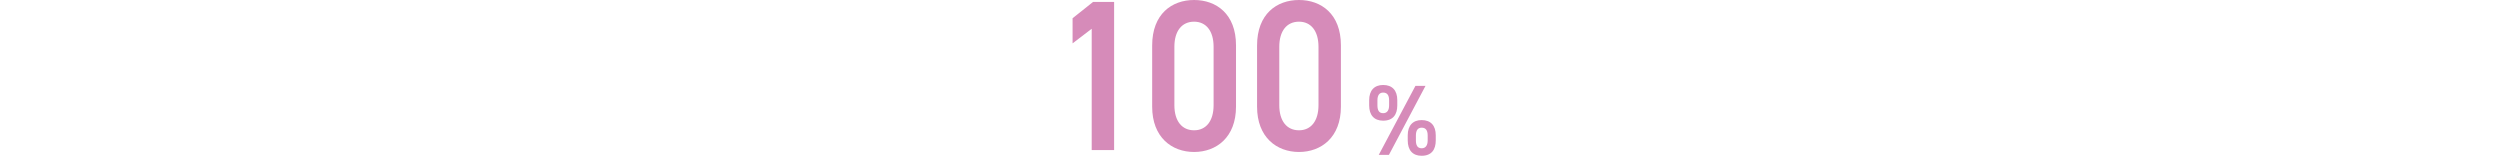 <?xml version="1.0" encoding="UTF-8"?>
<svg id="_レイヤー_2" xmlns="http://www.w3.org/2000/svg" version="1.1" viewBox="0 0 1000 62.309">
  <!-- Generator: Adobe Illustrator 29.6.1, SVG Export Plug-In . SVG Version: 2.1.1 Build 9)  -->
  <defs>
    <style>
      .st0 {
        fill: #d68bb9;
      }
    </style>
  </defs>
  <path class="st0" d="M445.644,60.017h-8.963V11.505l-7.65,5.839V7.298l8.191-6.525h8.422v59.244Z"/>
  <path class="st0" d="M477.635,60.79c-8.886,0-16.768-5.839-16.768-18.117v-24.471C460.867,5.58,468.749,0,477.635,0s16.768,5.581,16.768,18.117v24.557c0,12.278-7.882,18.117-16.768,18.117ZM477.635,8.672c-4.868,0-7.882,3.692-7.882,10.046v23.354c0,6.354,3.014,10.045,7.882,10.045,4.791,0,7.805-3.692,7.805-10.045v-23.354c0-6.354-3.014-10.046-7.805-10.046Z"/>
  <path class="st0" d="M519.593,60.79c-8.886,0-16.768-5.839-16.768-18.117v-24.471C502.825,5.58,510.707,0,519.593,0s16.769,5.581,16.769,18.117v24.557c0,12.278-7.882,18.117-16.769,18.117ZM519.593,8.672c-4.867,0-7.881,3.692-7.881,10.046v23.354c0,6.354,3.014,10.045,7.881,10.045,4.791,0,7.805-3.692,7.805-10.045v-23.354c0-6.354-3.014-10.046-7.805-10.046Z"/>
  <path class="st0" d="M558.914,42.152c0,3.6-1.634,6.119-5.661,6.119-3.609,0-5.585-2.24-5.585-6.119v-2.08c0-3.879,2.052-6.079,5.585-6.079,3.647,0,5.661,2.159,5.661,6.079v2.08ZM555.646,42.112v-1.959c0-2.12-.798-3.12-2.394-3.12-1.481,0-2.279,1.04-2.279,3.12v1.959c0,1.96.607,3.16,2.279,3.16s2.394-1.24,2.394-3.16ZM570.199,34.354l-14.628,27.595h-4.065l14.665-27.595s4.028,0,4.028,0ZM574.301,56.19c0,3.599-1.634,6.119-5.661,6.119-3.571,0-5.547-2.24-5.547-6.119v-2.08c0-3.879,2.052-6.079,5.547-6.079,3.647,0,5.661,2.16,5.661,6.079,0,0,0,2.08,0,2.08ZM571.072,56.15v-1.96c0-2.12-.836-3.119-2.394-3.119-1.52,0-2.317,1.04-2.317,3.119v1.96c0,1.959.607,3.159,2.317,3.159,1.634,0,2.394-1.24,2.394-3.159Z"/>
</svg>